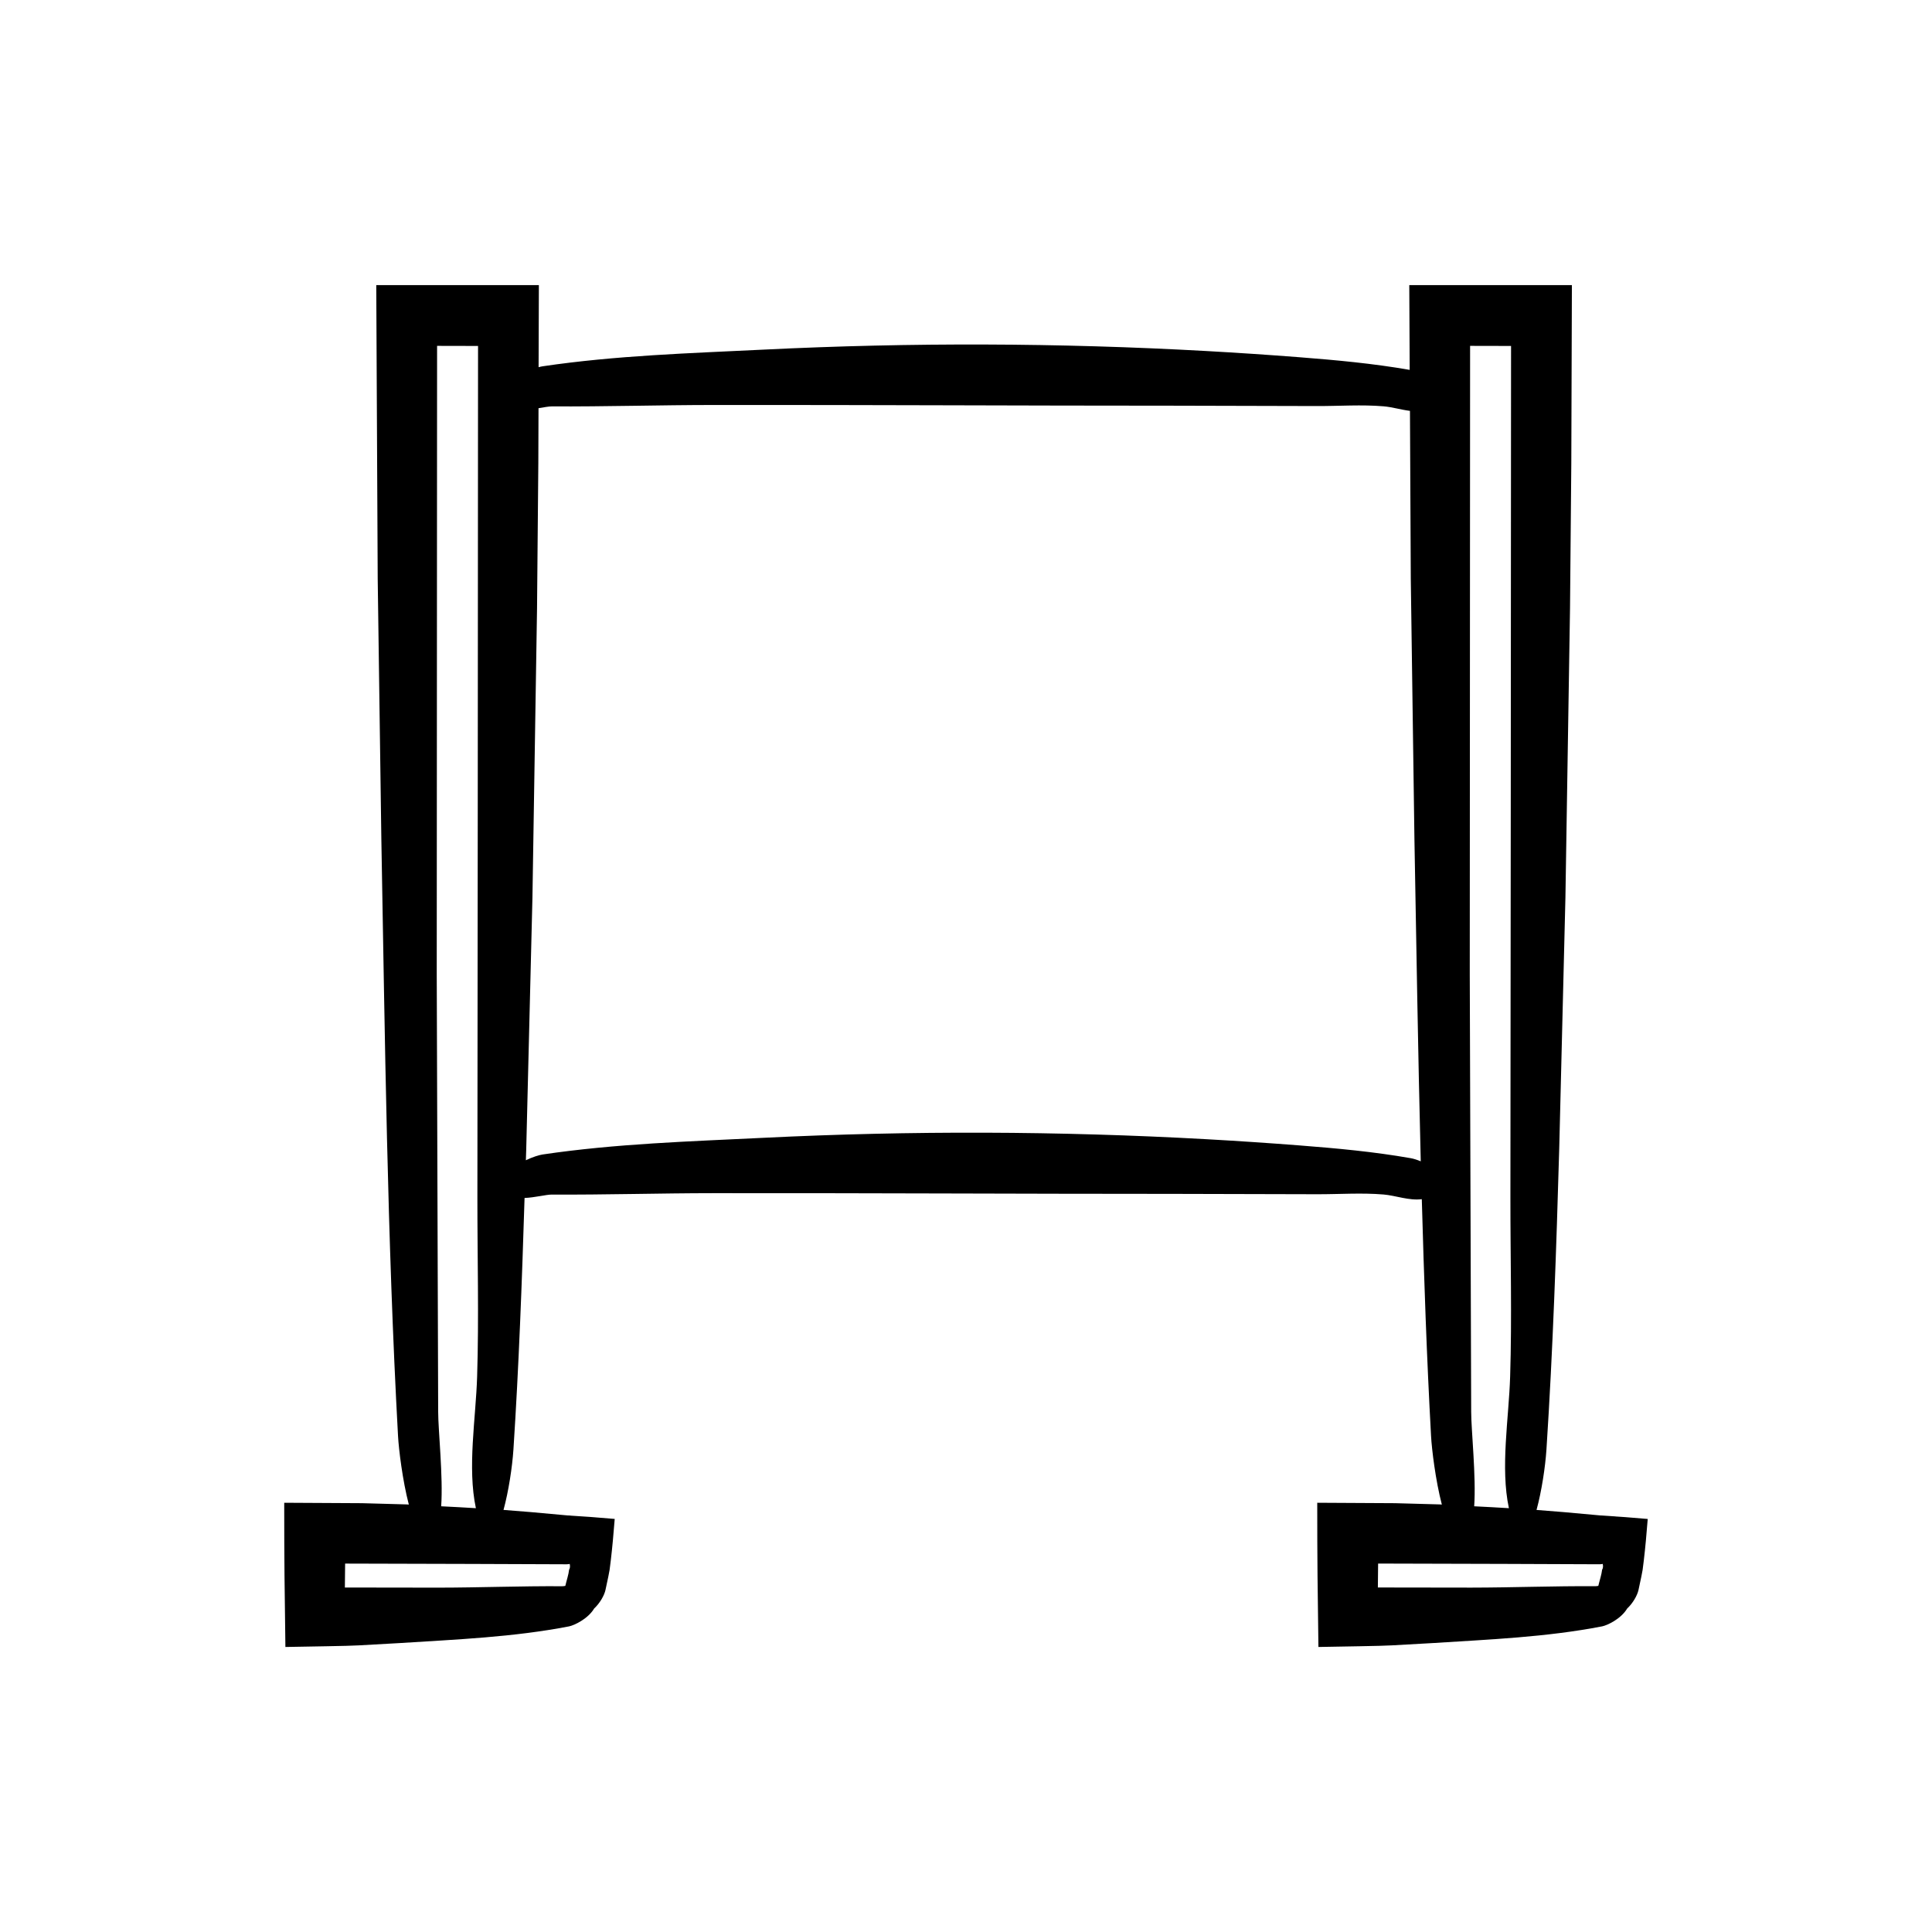 <?xml version="1.0" encoding="UTF-8"?>
<!-- Uploaded to: ICON Repo, www.iconrepo.com, Generator: ICON Repo Mixer Tools -->
<svg fill="#000000" width="800px" height="800px" version="1.1" viewBox="144 144 512 512" xmlns="http://www.w3.org/2000/svg">
 <path d="m301.47 570.26c1.512-1.414 2.652-3.434 2.977-4.859l0.758-3.562 0.34-1.785 0.312-2.461c0.402-3.41 0.742-7.129 1.047-11.059-3.816-0.352-8.027-0.648-12.488-0.93l-9.77-0.887-7.211-0.574c1.34-4.898 2.324-11.375 2.629-16.016 1.441-22.129 2.258-44.387 2.949-66.652 2.676-0.105 5.769-0.906 7.156-0.898 14.309 0.07 28.617-0.363 42.926-0.375 40.762-0.039 81.523 0.188 122.29 0.188 12.551 0.031 25.102 0.062 37.652 0.094 5.848 0.016 11.797-0.422 17.633 0.07 3.184 0.27 6.801 1.68 10.121 1.238 0.586 21 1.312 41.973 2.453 62.777 0.191 3.477 1.188 11.754 2.859 18.148-0.207-0.008-0.418-0.027-0.625-0.035l-11.766-0.324-20.629-0.113c-0.004 15.547 0.098 23.102 0.312 38.219l10.805-0.191 5.312-0.113 3.356-0.125 10.918-0.613c14.887-0.957 29.973-1.547 44.797-4.422 1.309-0.254 4.977-1.938 6.644-4.734 1.512-1.414 2.652-3.434 2.981-4.859l0.758-3.562 0.34-1.785 0.312-2.461c0.402-3.41 0.742-7.129 1.047-11.059-3.816-0.352-8.027-0.648-12.488-0.93l-9.77-0.887-7.211-0.574c1.34-4.898 2.324-11.375 2.629-16.016 1.723-26.477 2.621-53.121 3.387-79.762l1.641-66.473 1.219-76.727 0.34-38.379 0.156-47.234-43.094-0.004 0.109 22.465c-9.727-1.695-19.512-2.594-29.293-3.356-8.203-0.637-16.406-1.184-24.613-1.641-39.082-2.172-78.223-2.297-117.31-0.371-19.469 0.957-39.203 1.547-58.586 4.422-0.273 0.039-0.641 0.125-1.047 0.234l0.074-21.75-43.094-0.004 0.383 77.836 0.965 68.961c0.957 52.582 1.547 105.87 4.422 158.22 0.191 3.477 1.188 11.754 2.859 18.148-0.207-0.008-0.418-0.027-0.625-0.035l-11.766-0.324-20.629-0.113c-0.004 15.547 0.098 23.102 0.312 38.219l10.805-0.191 5.312-0.113 3.356-0.125 10.918-0.613c14.887-0.957 29.973-1.547 44.797-4.422 1.309-0.262 4.977-1.949 6.644-4.742zm266.44-11.711c0.242 0.004 0.52-0.043 0.832-0.09 0.086 0.387 0.164 1.027-0.16 1.5-0.152 1.352-0.664 2.828-1.012 4.312-0.312 0.055-0.59 0.09-0.809 0.09-10.941-0.07-21.879 0.363-32.82 0.375l-24.793-0.035 0.066-6.34 33.441 0.09zm-34.32-322.89 10.855 0.023-0.078 123.81-0.094 101.69c-0.016 15.793 0.422 31.855-0.07 47.621-0.344 11.09-2.629 24.125-0.328 34.883-3.066-0.199-6.133-0.348-9.199-0.504 0.547-7.824-0.805-20.266-0.797-25.066l-0.375-115.93zm-250.13 212.71 1.641-66.473 1.219-76.727 0.34-38.379 0.051-14.613c1.43-0.238 2.715-0.48 3.473-0.477 14.309 0.07 28.617-0.363 42.926-0.375 40.762-0.039 81.523 0.188 122.29 0.188 12.551 0.031 25.102 0.062 37.652 0.094 5.848 0.016 11.797-0.422 17.633 0.07 2.195 0.184 4.602 0.91 6.969 1.207l0.219 44.504 0.965 68.961c0.516 28.352 0.957 56.906 1.676 85.41-0.953-0.395-1.887-0.695-2.676-0.832-9.805-1.723-19.668-2.621-29.535-3.387-8.203-0.637-16.406-1.184-24.613-1.641-39.082-2.172-78.223-2.297-117.31-0.371-19.469 0.957-39.203 1.547-58.586 4.422-0.895 0.133-2.648 0.66-4.434 1.527 0.027-1.043 0.07-2.074 0.102-3.109zm-23.629-212.71 10.855 0.023-0.078 123.81-0.094 101.69c-0.016 15.793 0.422 31.855-0.07 47.621-0.344 11.09-2.629 24.125-0.328 34.883-3.066-0.199-6.133-0.348-9.199-0.504 0.547-7.824-0.805-20.266-0.797-25.066l-0.379-115.93zm33.984 328.62c-0.312 0.055-0.59 0.09-0.809 0.09-10.941-0.07-21.879 0.363-32.82 0.375l-24.793-0.035 0.066-6.34 33.441 0.09 25.25 0.094c0.242 0.004 0.52-0.043 0.832-0.09 0.086 0.387 0.164 1.027-0.16 1.5-0.148 1.352-0.664 2.828-1.008 4.316z"/>
</svg>